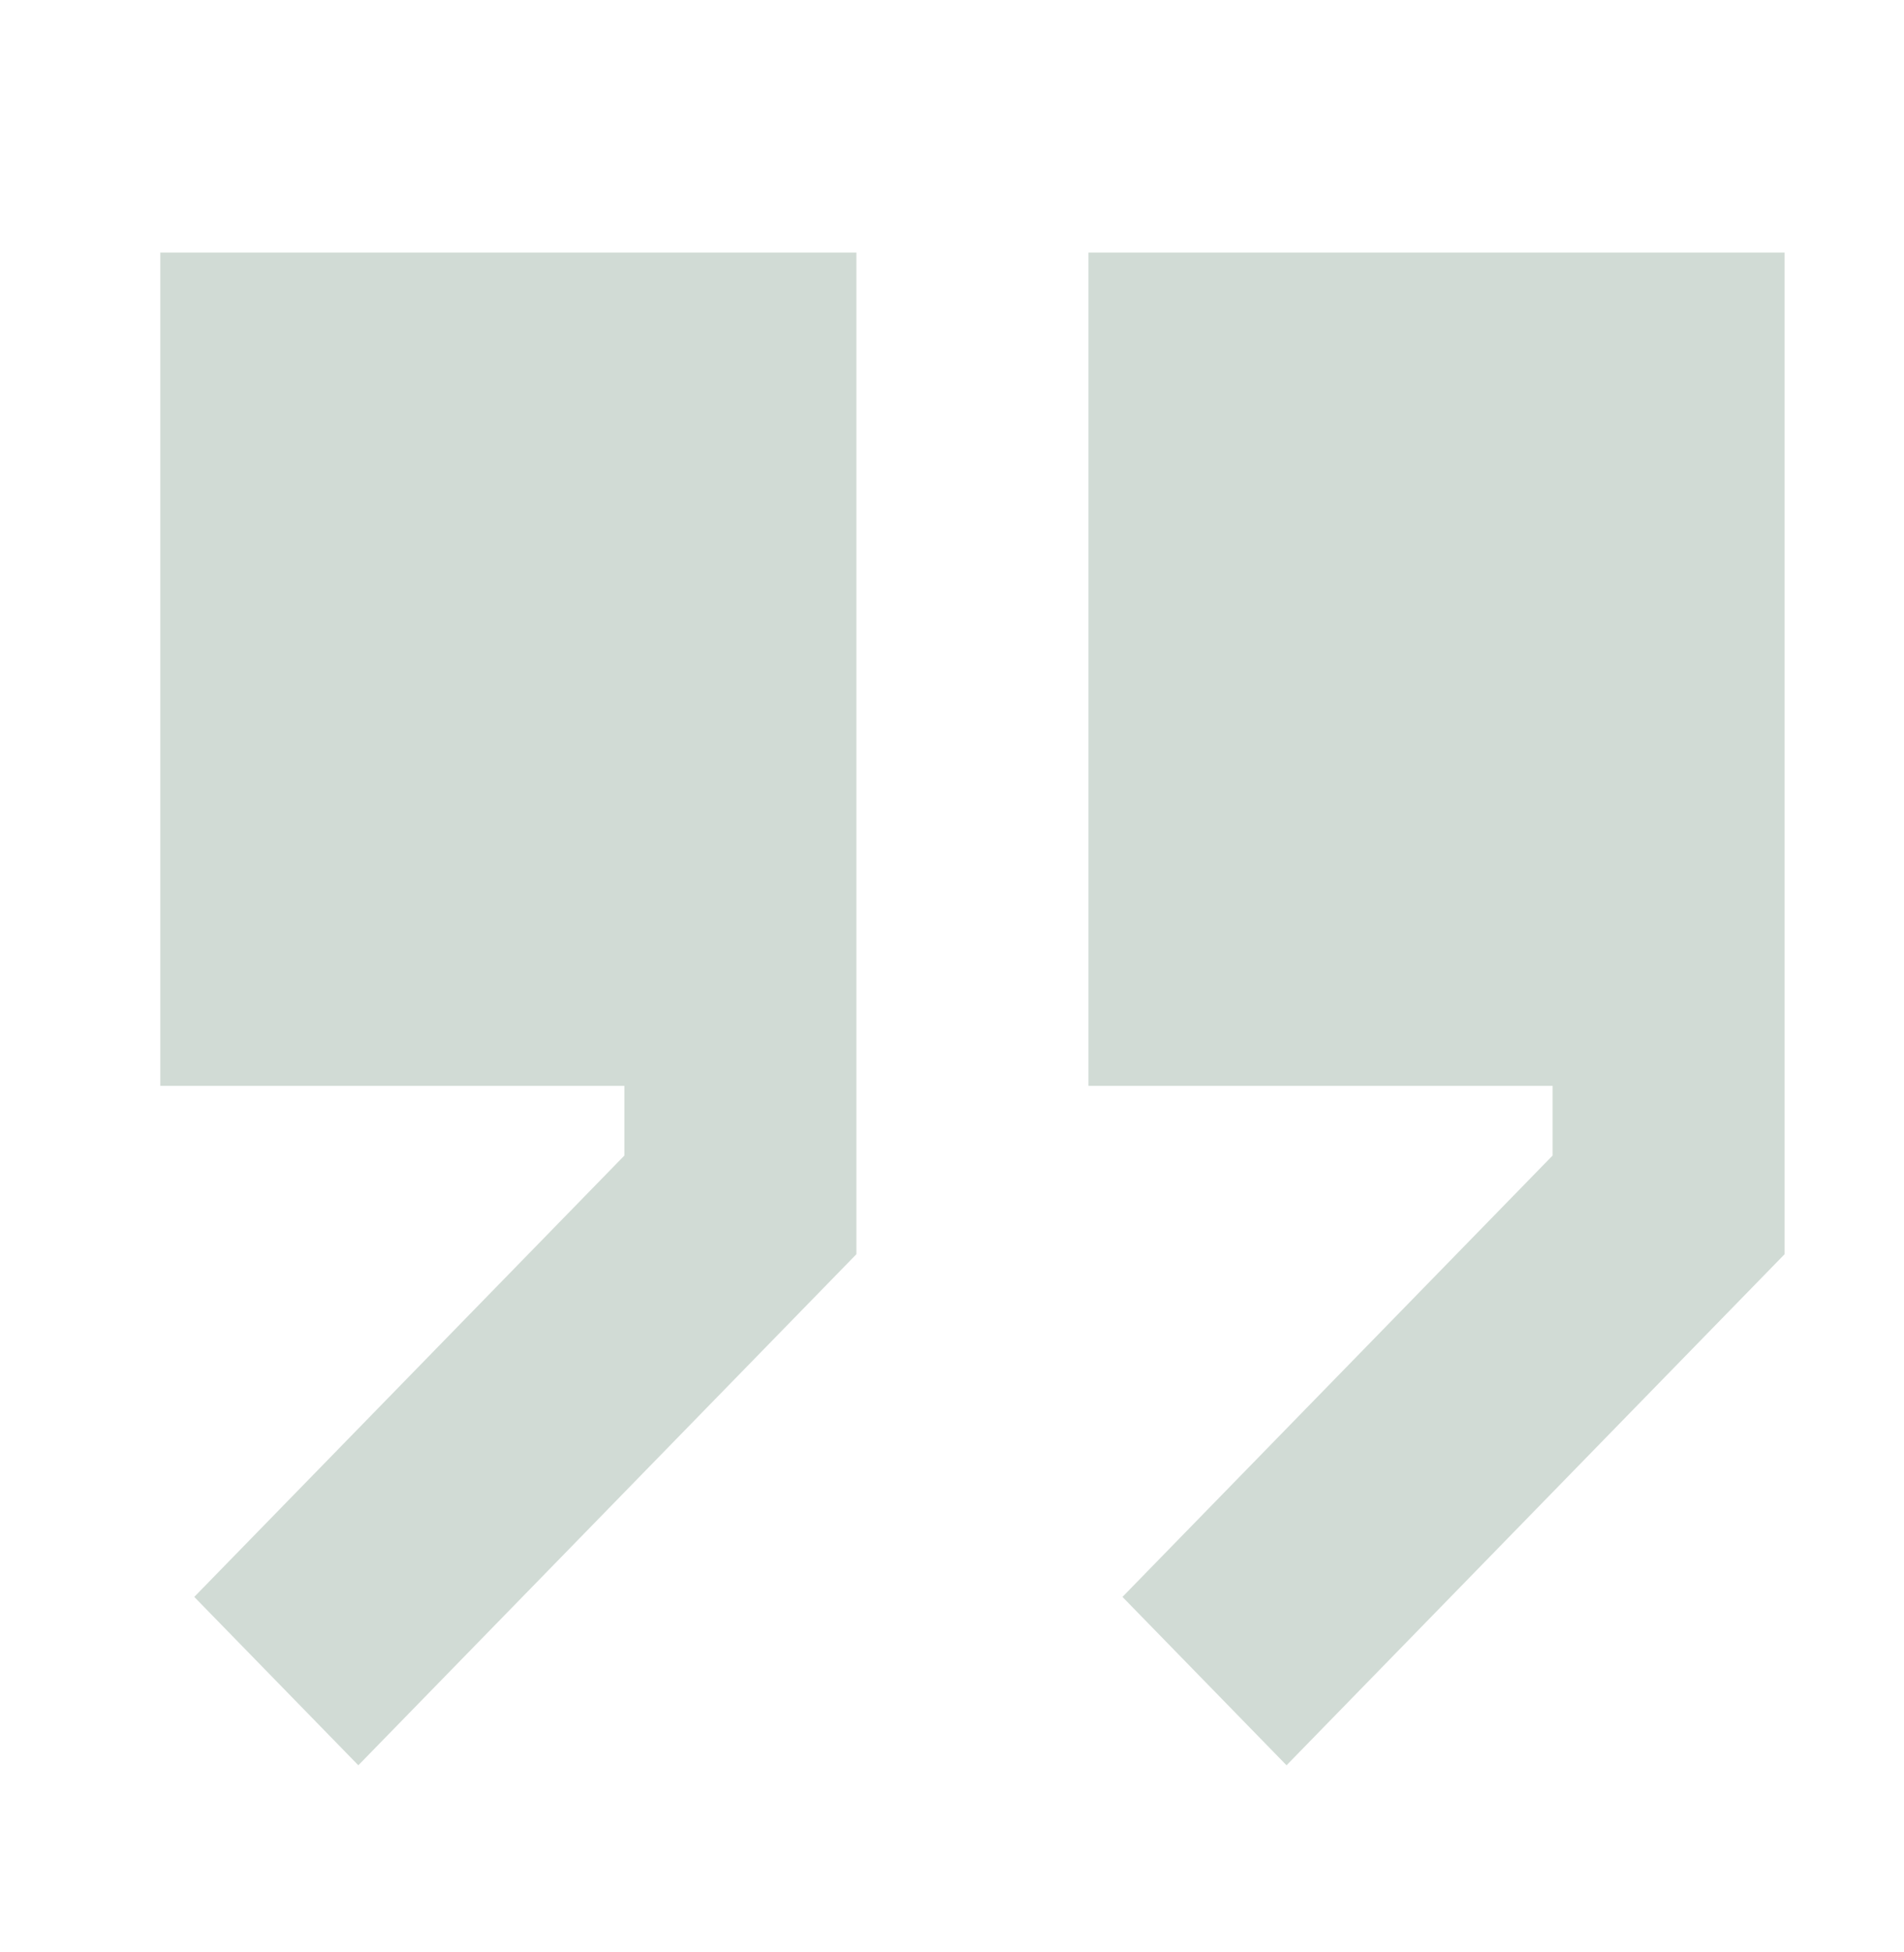 <svg width="40" height="41" viewBox="0 0 40 41" fill="none" xmlns="http://www.w3.org/2000/svg">
<path d="M17.992 26.338L7.528 37.071L4.081 33.535L13.117 24.267V22.803H3.367V5.303H17.992V26.338Z" fill="#2E5D43" fill-opacity="0.22"/>
<path d="M22.867 22.803H32.617V24.267L23.581 33.535L27.028 37.071L37.492 26.338V5.303H22.867V22.803Z" fill="#2E5D43" fill-opacity="0.22"/>
</svg>
